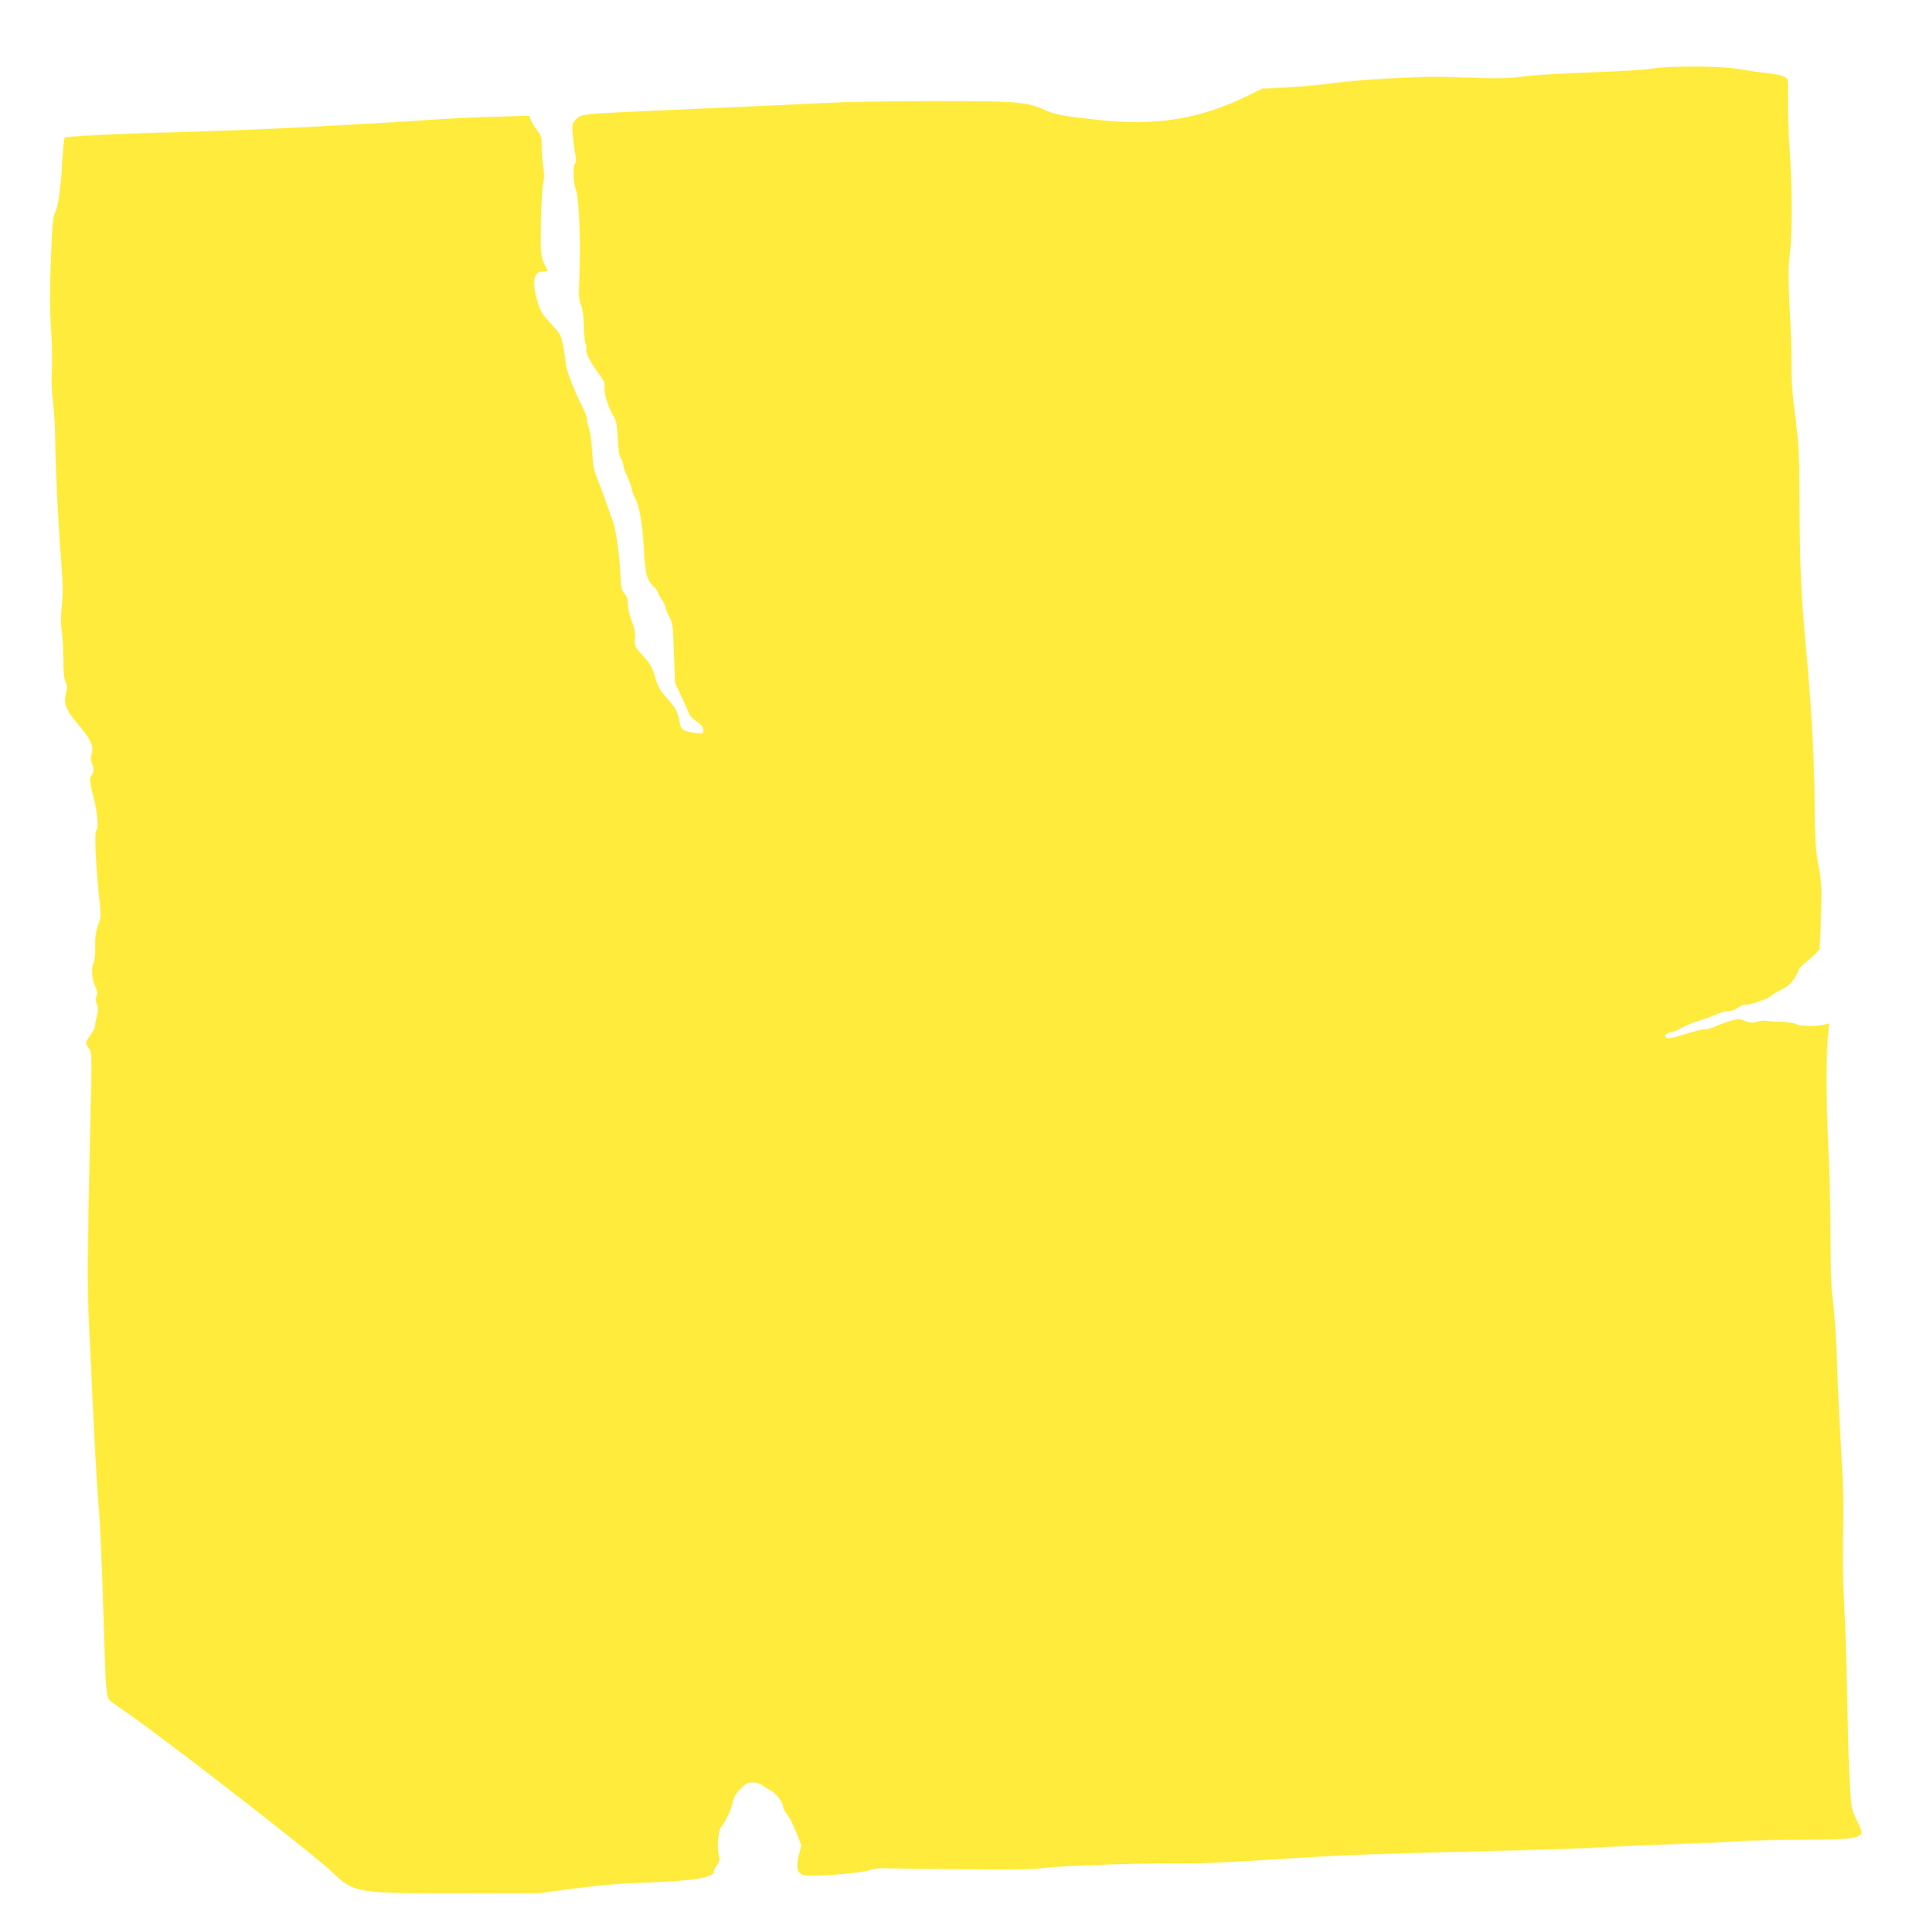 <?xml version="1.0" standalone="no"?>
<!DOCTYPE svg PUBLIC "-//W3C//DTD SVG 20010904//EN"
 "http://www.w3.org/TR/2001/REC-SVG-20010904/DTD/svg10.dtd">
<svg version="1.0" xmlns="http://www.w3.org/2000/svg"
 width="1263pt" height="1280pt" viewBox="0 0 1263 1280"
 preserveAspectRatio="xMidYMid meet">
<g transform="translate(0,1280) scale(0.1,-0.1)"
fill="#ffeb3b" stroke="none">
<path d="M10945 12345 c-44 -7 -224 -18 -400 -24 -176 -6 -376 -18 -445 -27
-99 -13 -171 -15 -345 -9 -285 9 -244 9 -520 -3 -132 -6 -310 -20 -395 -32
-85 -12 -227 -25 -315 -29 l-160 -8 -106 -52 c-310 -150 -602 -197 -976 -156
-245 27 -290 35 -356 65 -122 55 -180 60 -711 60 -264 0 -575 -4 -691 -10
-203 -10 -501 -23 -1225 -55 -445 -20 -446 -20 -482 -55 -26 -26 -28 -33 -24
-93 3 -35 10 -92 16 -127 8 -44 8 -66 1 -73 -16 -16 -13 -129 4 -171 23 -54
35 -369 23 -611 -4 -89 -2 -119 12 -155 11 -29 18 -77 18 -136 1 -50 6 -104
12 -119 6 -15 8 -36 5 -45 -6 -18 33 -90 93 -170 25 -34 32 -51 28 -72 -7 -34
27 -147 58 -192 19 -29 24 -52 30 -152 4 -82 11 -123 21 -134 8 -9 15 -27 15
-39 0 -12 11 -46 25 -75 14 -29 28 -68 32 -87 3 -19 12 -43 19 -54 28 -45 53
-182 60 -335 8 -168 20 -215 68 -259 14 -14 26 -29 26 -35 0 -6 11 -28 25 -48
14 -20 25 -44 25 -52 0 -8 11 -36 25 -63 23 -45 25 -61 31 -243 l7 -195 42
-90 c24 -49 46 -100 50 -112 3 -13 26 -37 51 -53 33 -23 44 -37 44 -57 0 -25
-2 -26 -48 -20 -80 9 -100 21 -107 64 -13 74 -26 100 -83 164 -49 55 -62 78
-81 143 -20 66 -32 88 -81 141 -56 62 -57 65 -53 112 4 36 -2 66 -21 117 -14
37 -26 89 -26 114 0 33 -6 52 -22 69 -18 20 -23 38 -26 101 -8 173 -30 326
-57 397 -15 39 -36 97 -47 130 -11 33 -33 92 -49 130 -24 58 -30 90 -35 185
-4 63 -13 130 -20 149 -8 18 -14 45 -14 60 0 15 -16 56 -34 92 -43 79 -106
243 -106 272 0 12 -7 62 -16 111 -17 88 -17 90 -83 161 -58 63 -70 82 -89 146
-39 132 -28 199 34 199 20 0 34 3 32 8 -47 93 -47 89 -43 320 2 121 9 238 15
261 7 28 8 59 0 103 -5 35 -10 95 -10 134 0 65 -3 75 -34 115 -18 24 -36 55
-41 68 l-7 24 -212 -6 c-116 -3 -283 -10 -371 -16 -564 -38 -1190 -70 -1580
-81 -581 -16 -909 -32 -917 -43 -3 -6 -9 -58 -13 -116 -12 -214 -26 -325 -47
-371 -18 -40 -22 -78 -31 -330 -8 -211 -7 -327 1 -445 7 -88 9 -209 6 -270 -4
-71 -2 -149 7 -220 8 -60 15 -177 15 -260 2 -190 20 -554 40 -800 11 -150 12
-211 4 -288 -8 -71 -8 -118 -1 -167 6 -38 11 -123 11 -190 0 -86 4 -129 15
-149 11 -22 12 -37 4 -66 -20 -73 -5 -117 73 -208 90 -105 111 -150 96 -200
-8 -28 -8 -43 0 -62 16 -35 15 -65 -2 -84 -15 -17 -13 -39 17 -156 22 -85 32
-205 17 -205 -15 0 -8 -196 14 -415 17 -158 17 -161 -4 -217 -16 -43 -20 -78
-19 -141 1 -46 -4 -93 -10 -105 -17 -32 -13 -105 9 -156 16 -36 18 -50 10 -66
-8 -15 -8 -30 2 -55 9 -28 10 -45 0 -80 -7 -25 -12 -54 -12 -64 0 -10 -14 -37
-30 -59 -35 -49 -36 -54 -10 -90 19 -26 19 -38 10 -447 -21 -902 -23 -1121
-11 -1360 6 -132 20 -427 31 -655 11 -228 25 -469 31 -535 13 -144 25 -413 38
-865 11 -367 16 -430 34 -453 7 -8 48 -38 92 -68 214 -142 1247 -942 1381
-1069 154 -146 155 -146 889 -145 l490 1 235 31 c153 20 301 33 425 37 348 11
495 33 495 73 0 8 9 28 21 44 16 22 19 37 13 62 -13 60 -5 169 15 192 28 32
68 116 76 162 5 31 19 55 50 88 37 38 49 45 83 45 23 0 49 -8 63 -19 13 -10
38 -26 56 -35 36 -18 83 -80 83 -110 0 -11 11 -31 24 -45 13 -15 40 -67 60
-117 l36 -91 -17 -67 c-19 -80 -11 -116 30 -130 39 -14 357 8 432 30 33 10 74
16 90 15 17 -1 242 -5 500 -7 378 -4 493 -2 590 10 118 15 713 33 930 29 100
-2 258 6 770 38 294 18 545 27 1220 43 352 9 701 20 775 26 74 5 279 14 455
20 176 6 379 15 450 20 72 5 257 10 413 10 283 0 359 7 383 36 9 11 3 31 -26
91 -38 77 -38 80 -47 248 -6 94 -11 233 -12 310 -10 490 -16 715 -27 900 -7
127 -9 301 -6 440 5 171 2 314 -13 560 -10 182 -22 420 -25 530 -6 207 -18
376 -35 505 -5 41 -10 214 -10 383 0 169 -7 451 -16 625 -15 299 -14 603 3
736 6 46 5 49 -13 41 -40 -16 -169 -18 -200 -2 -17 9 -56 15 -92 16 -33 0 -77
3 -96 6 -19 4 -51 2 -71 -5 -31 -10 -44 -9 -80 4 -40 16 -47 16 -102 0 -32 -9
-75 -25 -95 -35 -21 -11 -52 -19 -69 -19 -18 0 -74 -13 -126 -30 -94 -30 -124
-35 -136 -23 -11 10 14 33 36 33 11 0 43 13 71 29 28 16 77 37 110 46 32 9 83
28 112 41 30 13 69 24 87 24 19 0 47 10 66 24 18 14 40 22 51 19 20 -5 156 42
166 58 3 5 32 23 65 40 45 22 67 41 89 76 17 26 30 52 30 59 0 7 29 35 64 63
35 28 67 59 71 69 4 9 9 112 12 227 5 189 3 222 -17 330 -20 105 -23 158 -26
435 -3 300 -22 638 -59 1030 -29 312 -39 513 -40 885 -2 398 -4 435 -36 685
-13 98 -19 197 -18 270 2 63 -3 233 -11 378 -11 225 -11 279 1 375 16 134 15
455 -3 707 -7 96 -11 231 -10 299 1 68 0 132 -3 142 -7 22 -49 35 -135 44 -36
4 -114 15 -175 26 -132 23 -462 25 -590 4z"/>
</g>
</svg>
